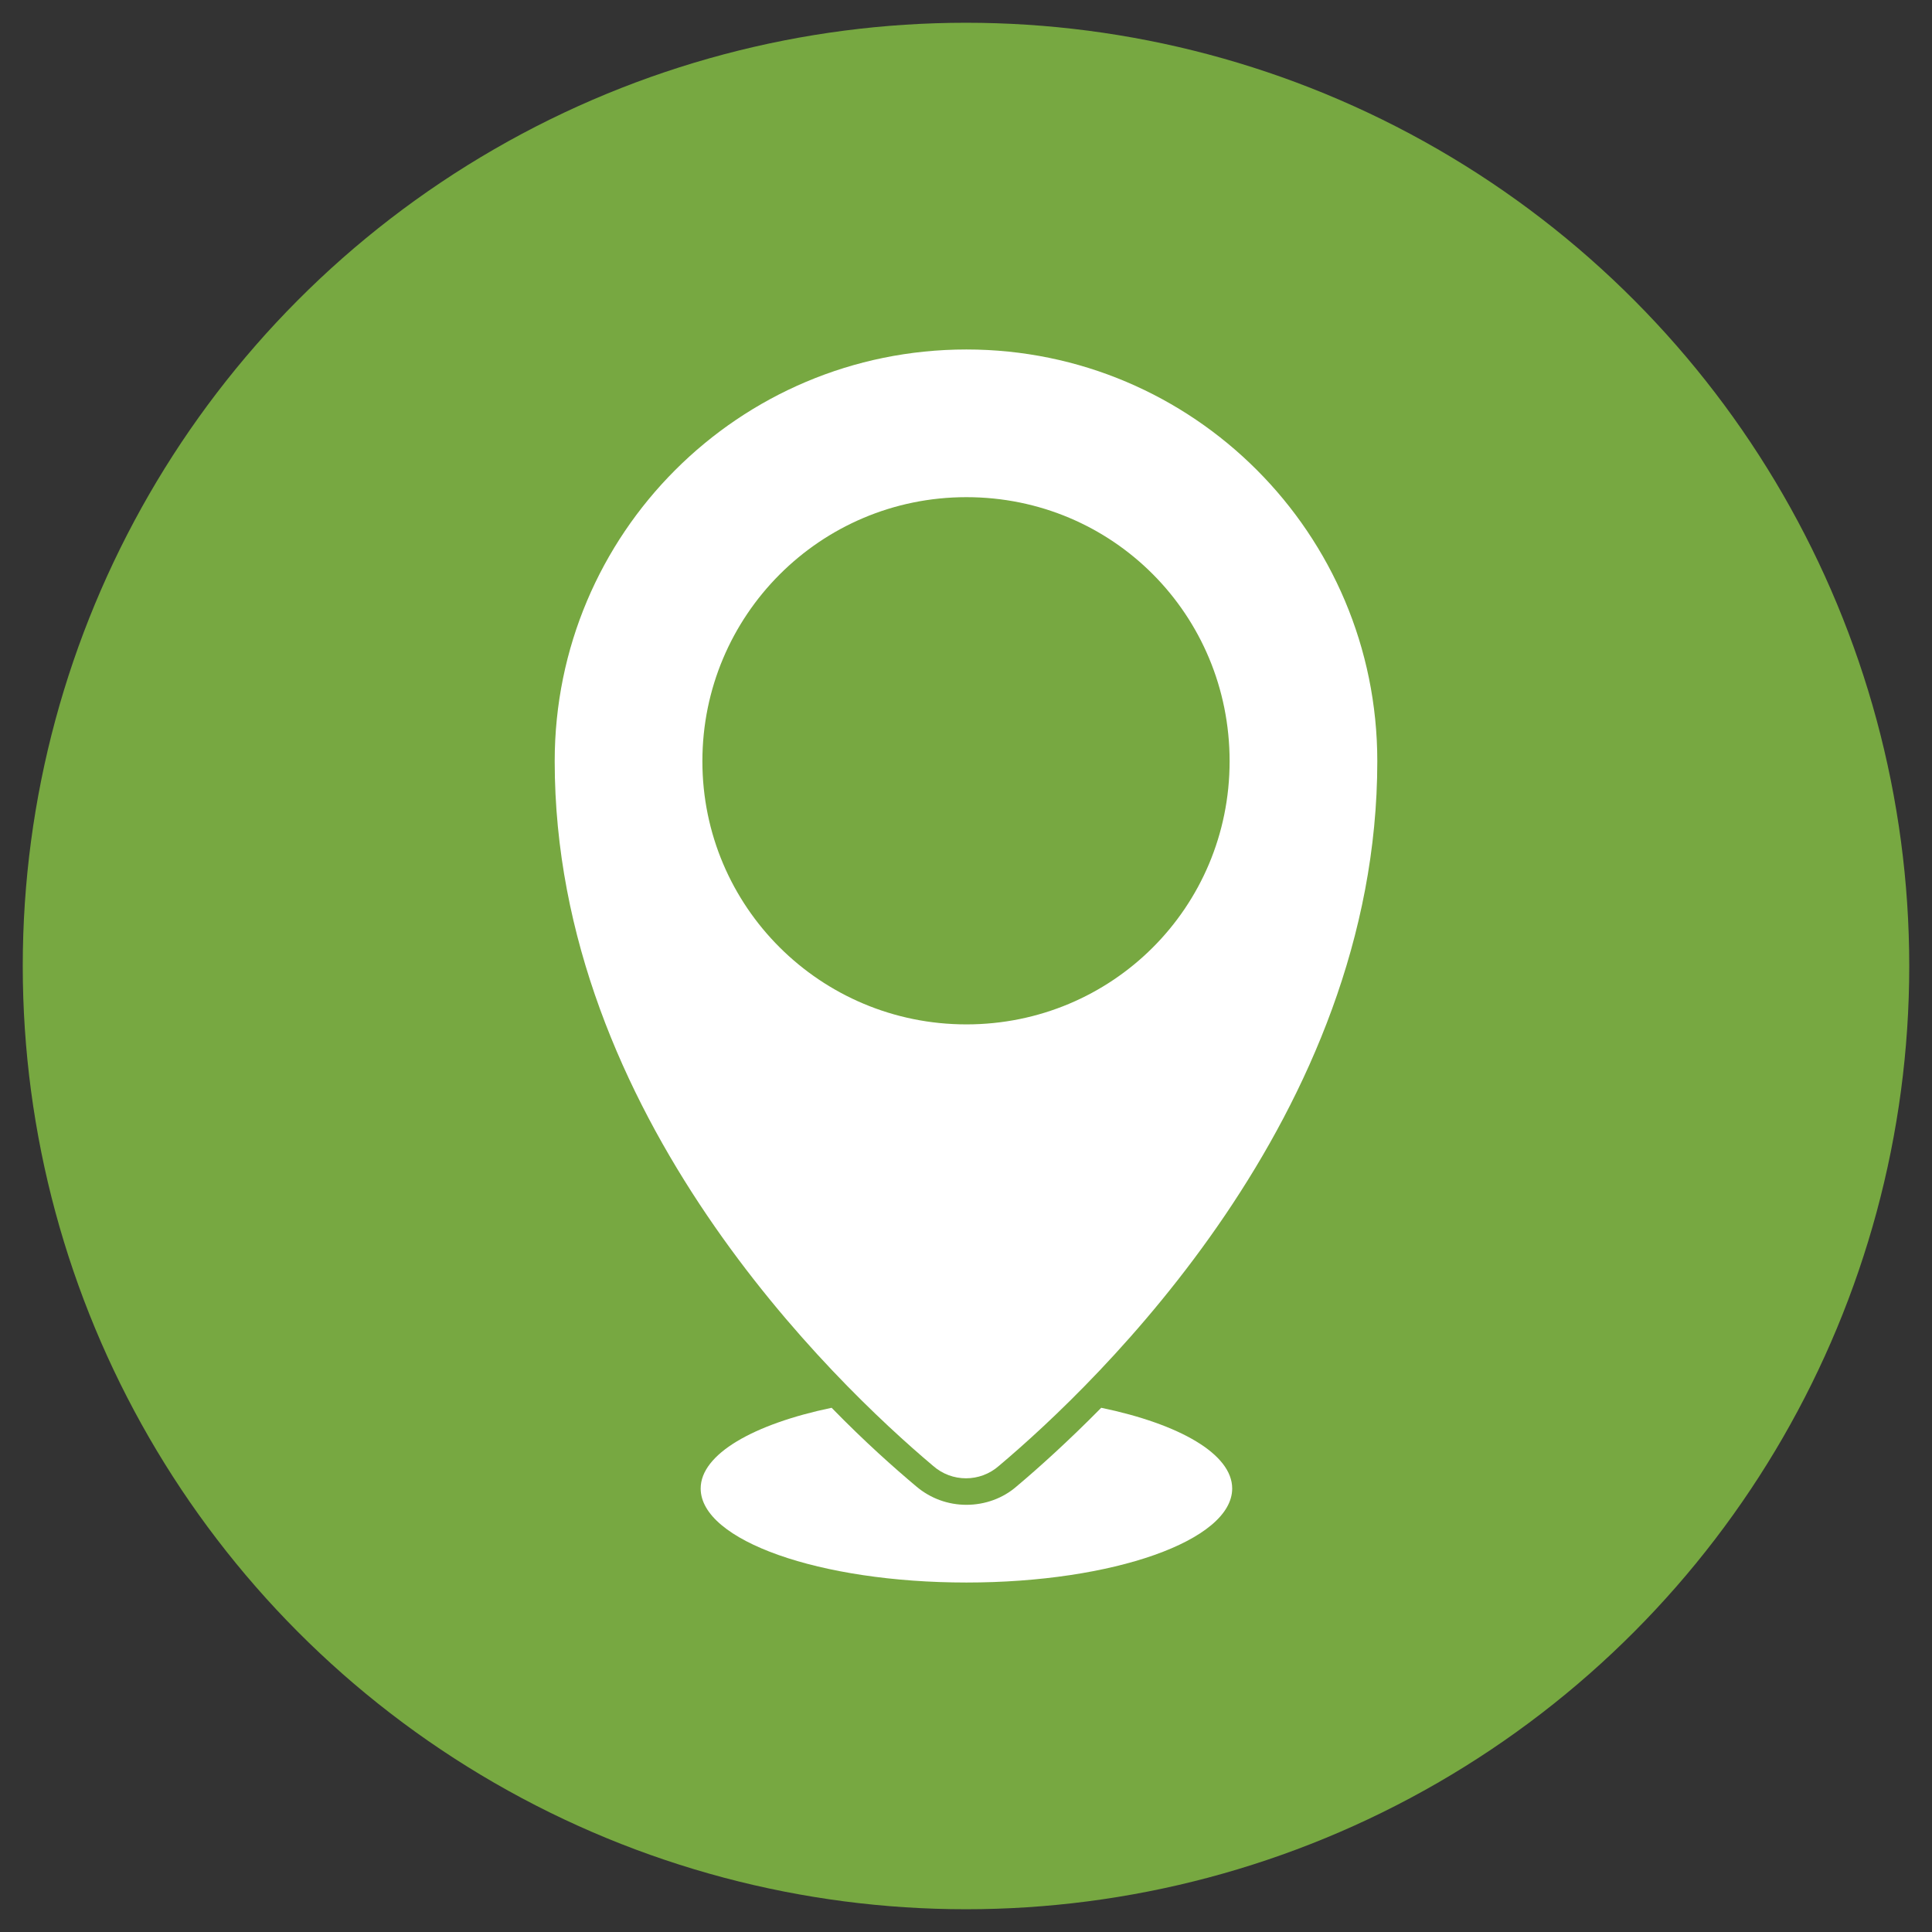 <?xml version="1.0" encoding="UTF-8"?>
<svg id="Layer_1" data-name="Layer 1" xmlns="http://www.w3.org/2000/svg" viewBox="0 0 45 45">
  <rect x="0" y="0" width="45" height="45" fill="#333333" stroke="none"/>
  <defs>
    <style>
      .cls-1 {
        fill: #fff;
      }

      .cls-1, .cls-2 {
        stroke-width: 0px;
      }

      .cls-2 {
        fill: #77a841;
      }
    </style>
  </defs>
  <circle class="cls-2" cx="22.5" cy="22.5" r="21.97"/>
  <g>
    <path class="cls-1" d="m22.51,8.14c-5.3,0-9.59,4.29-9.59,9.59,0,8.25,6.52,14.48,8.81,16.41.44.39,1.1.39,1.54,0,2.29-1.93,8.81-8.16,8.81-16.41,0-5.3-4.29-9.59-9.57-9.59Zm0,15.72c-3.4,0-6.15-2.74-6.15-6.13s2.74-6.15,6.15-6.15,6.13,2.74,6.13,6.15-2.74,6.13-6.13,6.13Z"/>
    <path class="cls-1" d="m28.7,34.67c0,1.21-2.77,2.19-6.19,2.19s-6.19-.98-6.19-2.19c0-.8,1.23-1.5,3.05-1.88.78.8,1.47,1.41,1.97,1.83.33.28.74.43,1.17.43s.85-.15,1.17-.43c.5-.42,1.19-1.04,1.97-1.83,1.83.38,3.05,1.08,3.05,1.88Z"/>
  </g>
</svg>